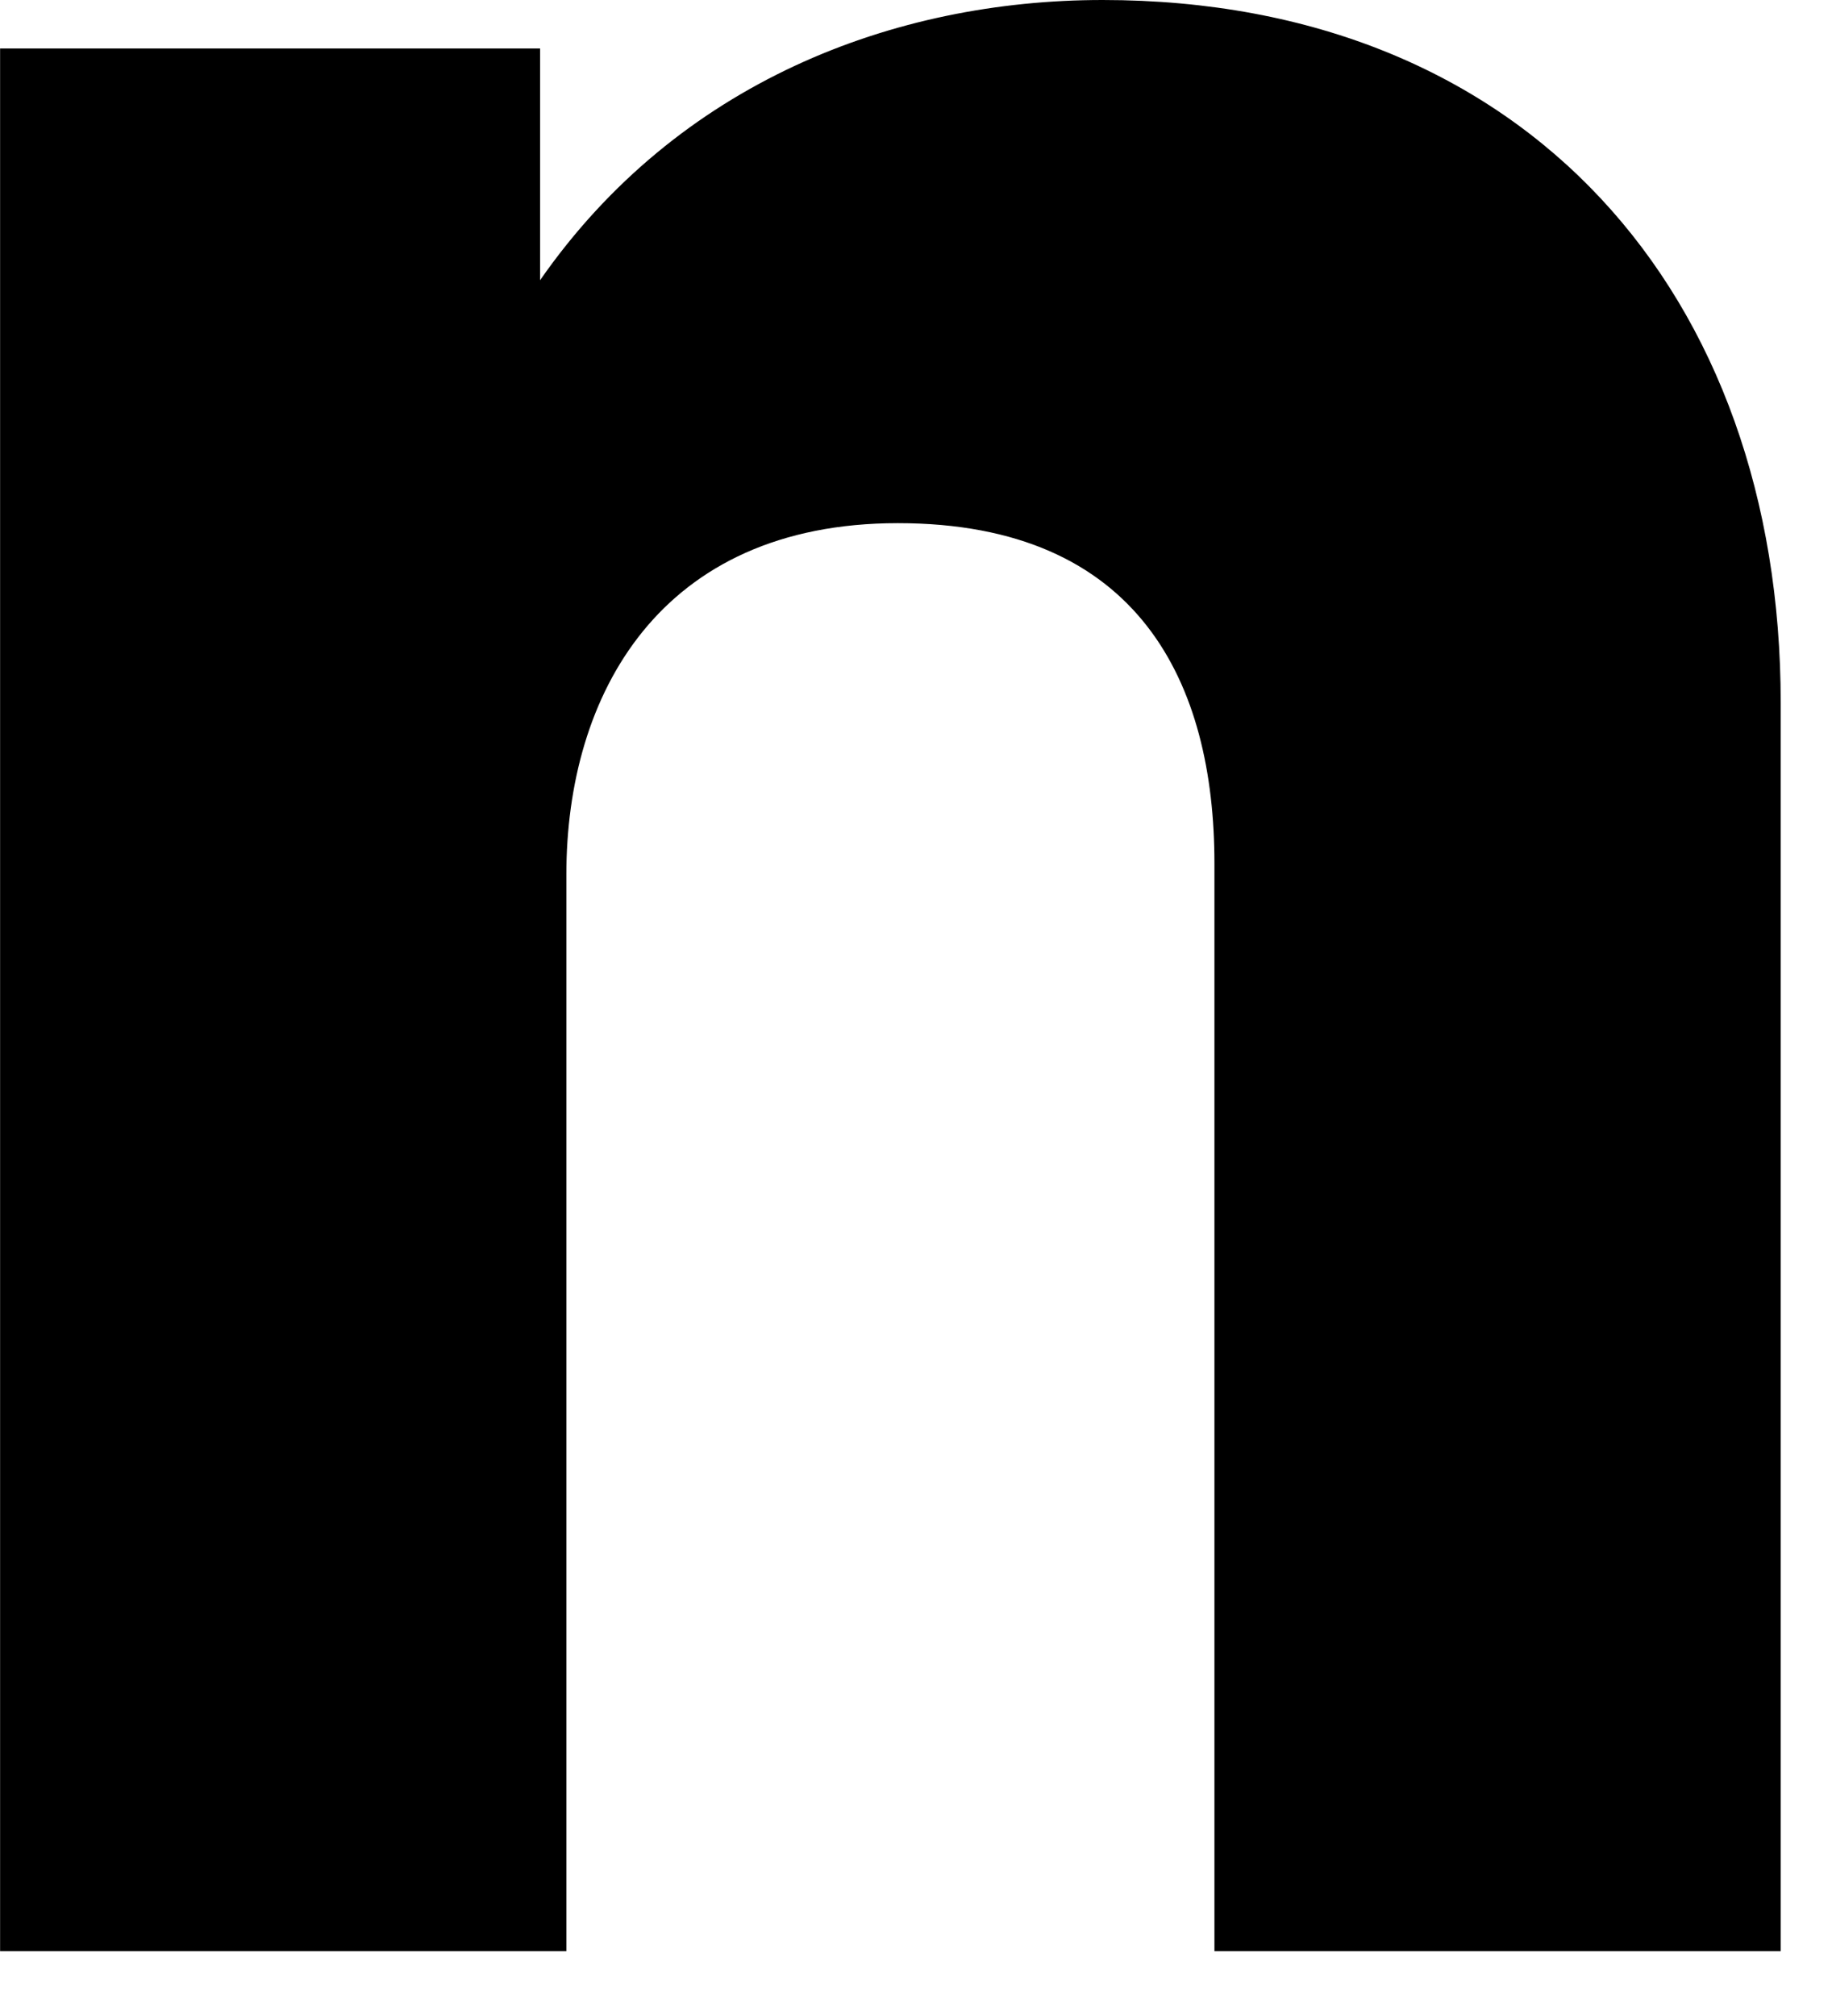 <?xml version="1.0" encoding="utf-8"?>
<svg xmlns="http://www.w3.org/2000/svg" fill="none" height="100%" overflow="visible" preserveAspectRatio="none" style="display: block;" viewBox="0 0 20 22" width="100%">
<path d="M0 0.529H5.896V3.058C7.401 0.896 9.76 0 12.037 0C16.673 0 19.44 3.223 19.44 7.669V21.292H13.258V9.422C13.258 7.464 12.445 5.709 9.802 5.709C7.199 5.709 6.183 7.585 6.183 9.543V21.292H0.001V0.529H0Z" fill="black" id="Vector"/>
</svg>